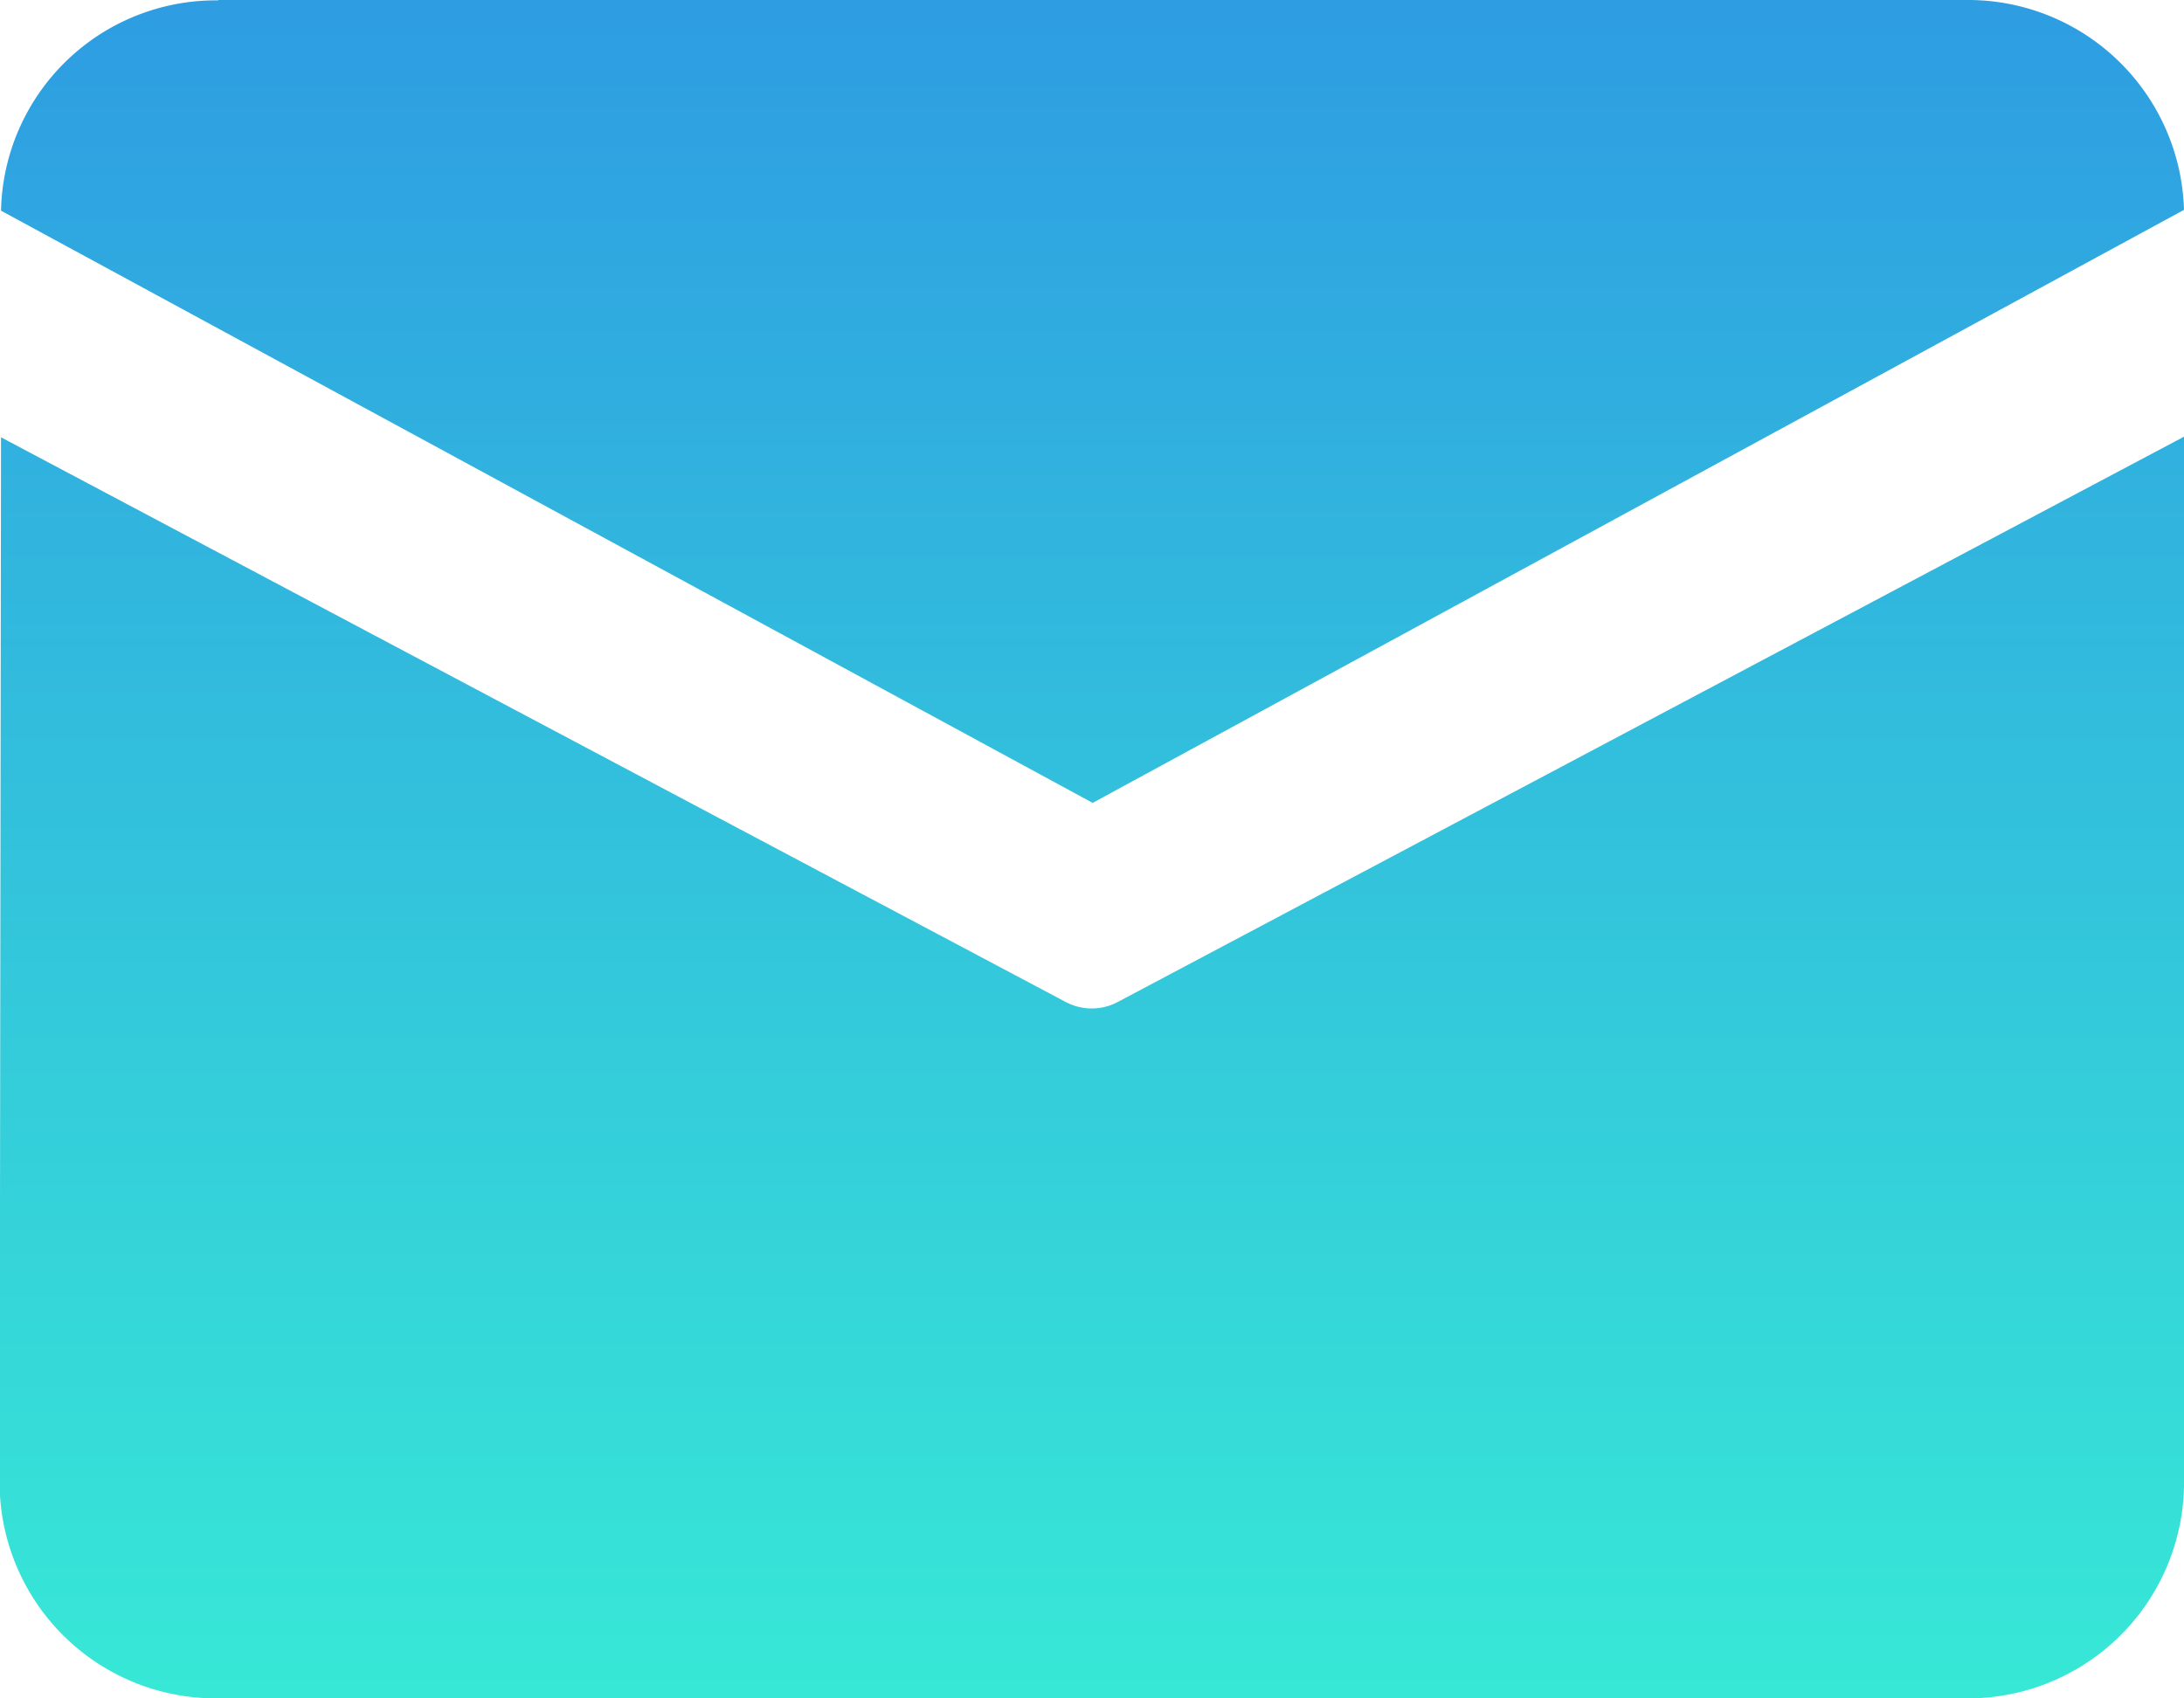<?xml version="1.0" encoding="UTF-8"?>
<svg xmlns="http://www.w3.org/2000/svg" xmlns:xlink="http://www.w3.org/1999/xlink" width="23.632" height="18.378" viewBox="0 0 23.632 18.378">
  <defs>
    <style>.a{fill:url(#a);}</style>
    <linearGradient id="a" x1="0.5" x2="0.5" y2="1" gradientUnits="objectBoundingBox">
      <stop offset="0" stop-color="#2e9de2"></stop>
      <stop offset="1" stop-color="#37e8d6"></stop>
    </linearGradient>
  </defs>
  <path class="a" d="M66.267,163.111H85.173a2.338,2.338,0,0,1,2.363,2.271L75.727,171.8l-11.812-6.409a2.326,2.326,0,0,1,2.352-2.276Zm-2.352,4.731L63.9,179.191a2.338,2.338,0,0,0,2.363,2.3H85.173a2.338,2.338,0,0,0,2.363-2.3V167.837L76,173.954a.6.6,0,0,1-.566,0l-11.522-6.112Zm0,0" transform="translate(-63.904 -163.111)"></path>
</svg>
